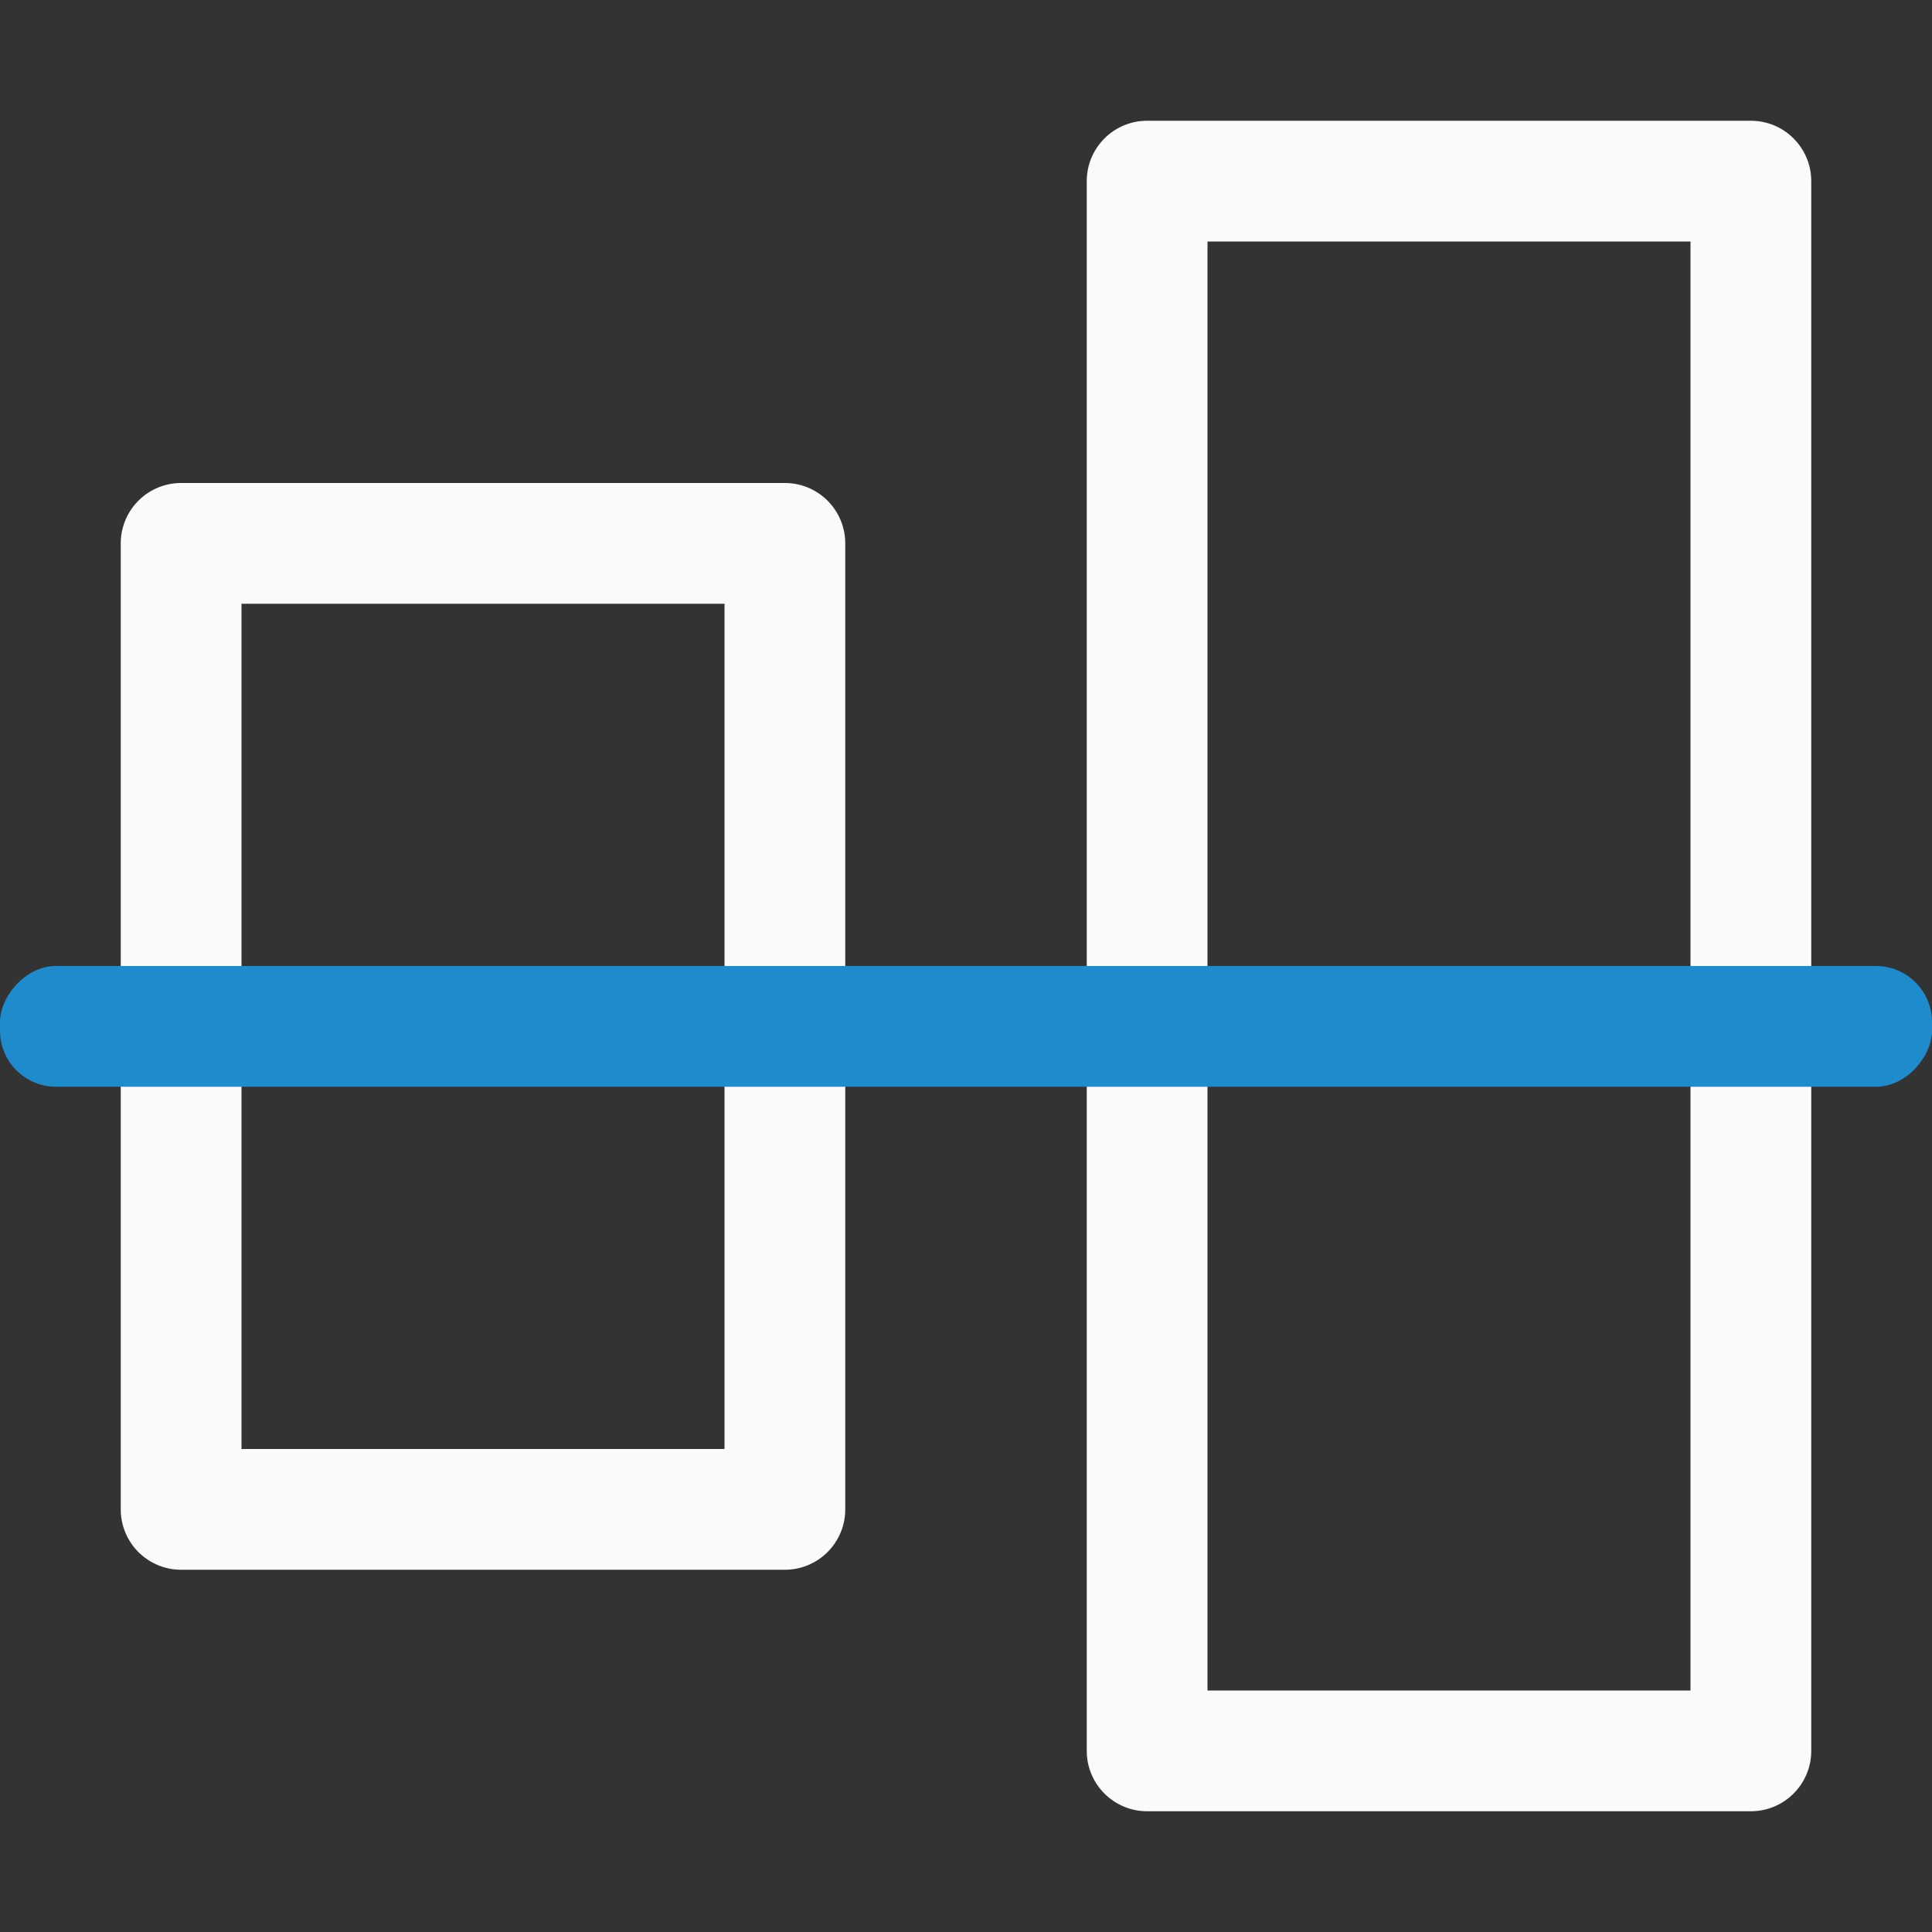 <svg viewBox="0 0 16 16" xmlns="http://www.w3.org/2000/svg"><rect x="0" y="0" width="16" height="16" fill="#333333" stroke="none"/><g fill="#fafafa" transform="matrix(0 -1 1 0 0 16)"><path d="m1.5 9c-.276 0-.5.224-.5.5v5c0.0.276.224.5.5.5h13c.276-0.0.5-.224.5-.5v-5c-0-.276-.224-.5-.5-.5zm.5 1h12v4h-12z"/><path d="m3.5 1a.5.5 0 0 0 -.5.5v5a.5.5 0 0 0 .5.5h8a.5.5 0 0 0 .5-.5v-5a.5.5 0 0 0 -.5-.5zm.5 1h7v4h-7z"/></g><rect fill="#1e8bcd" height="1" ry=".464" transform="scale(1 -1)" width="16" y="-9"/></svg>